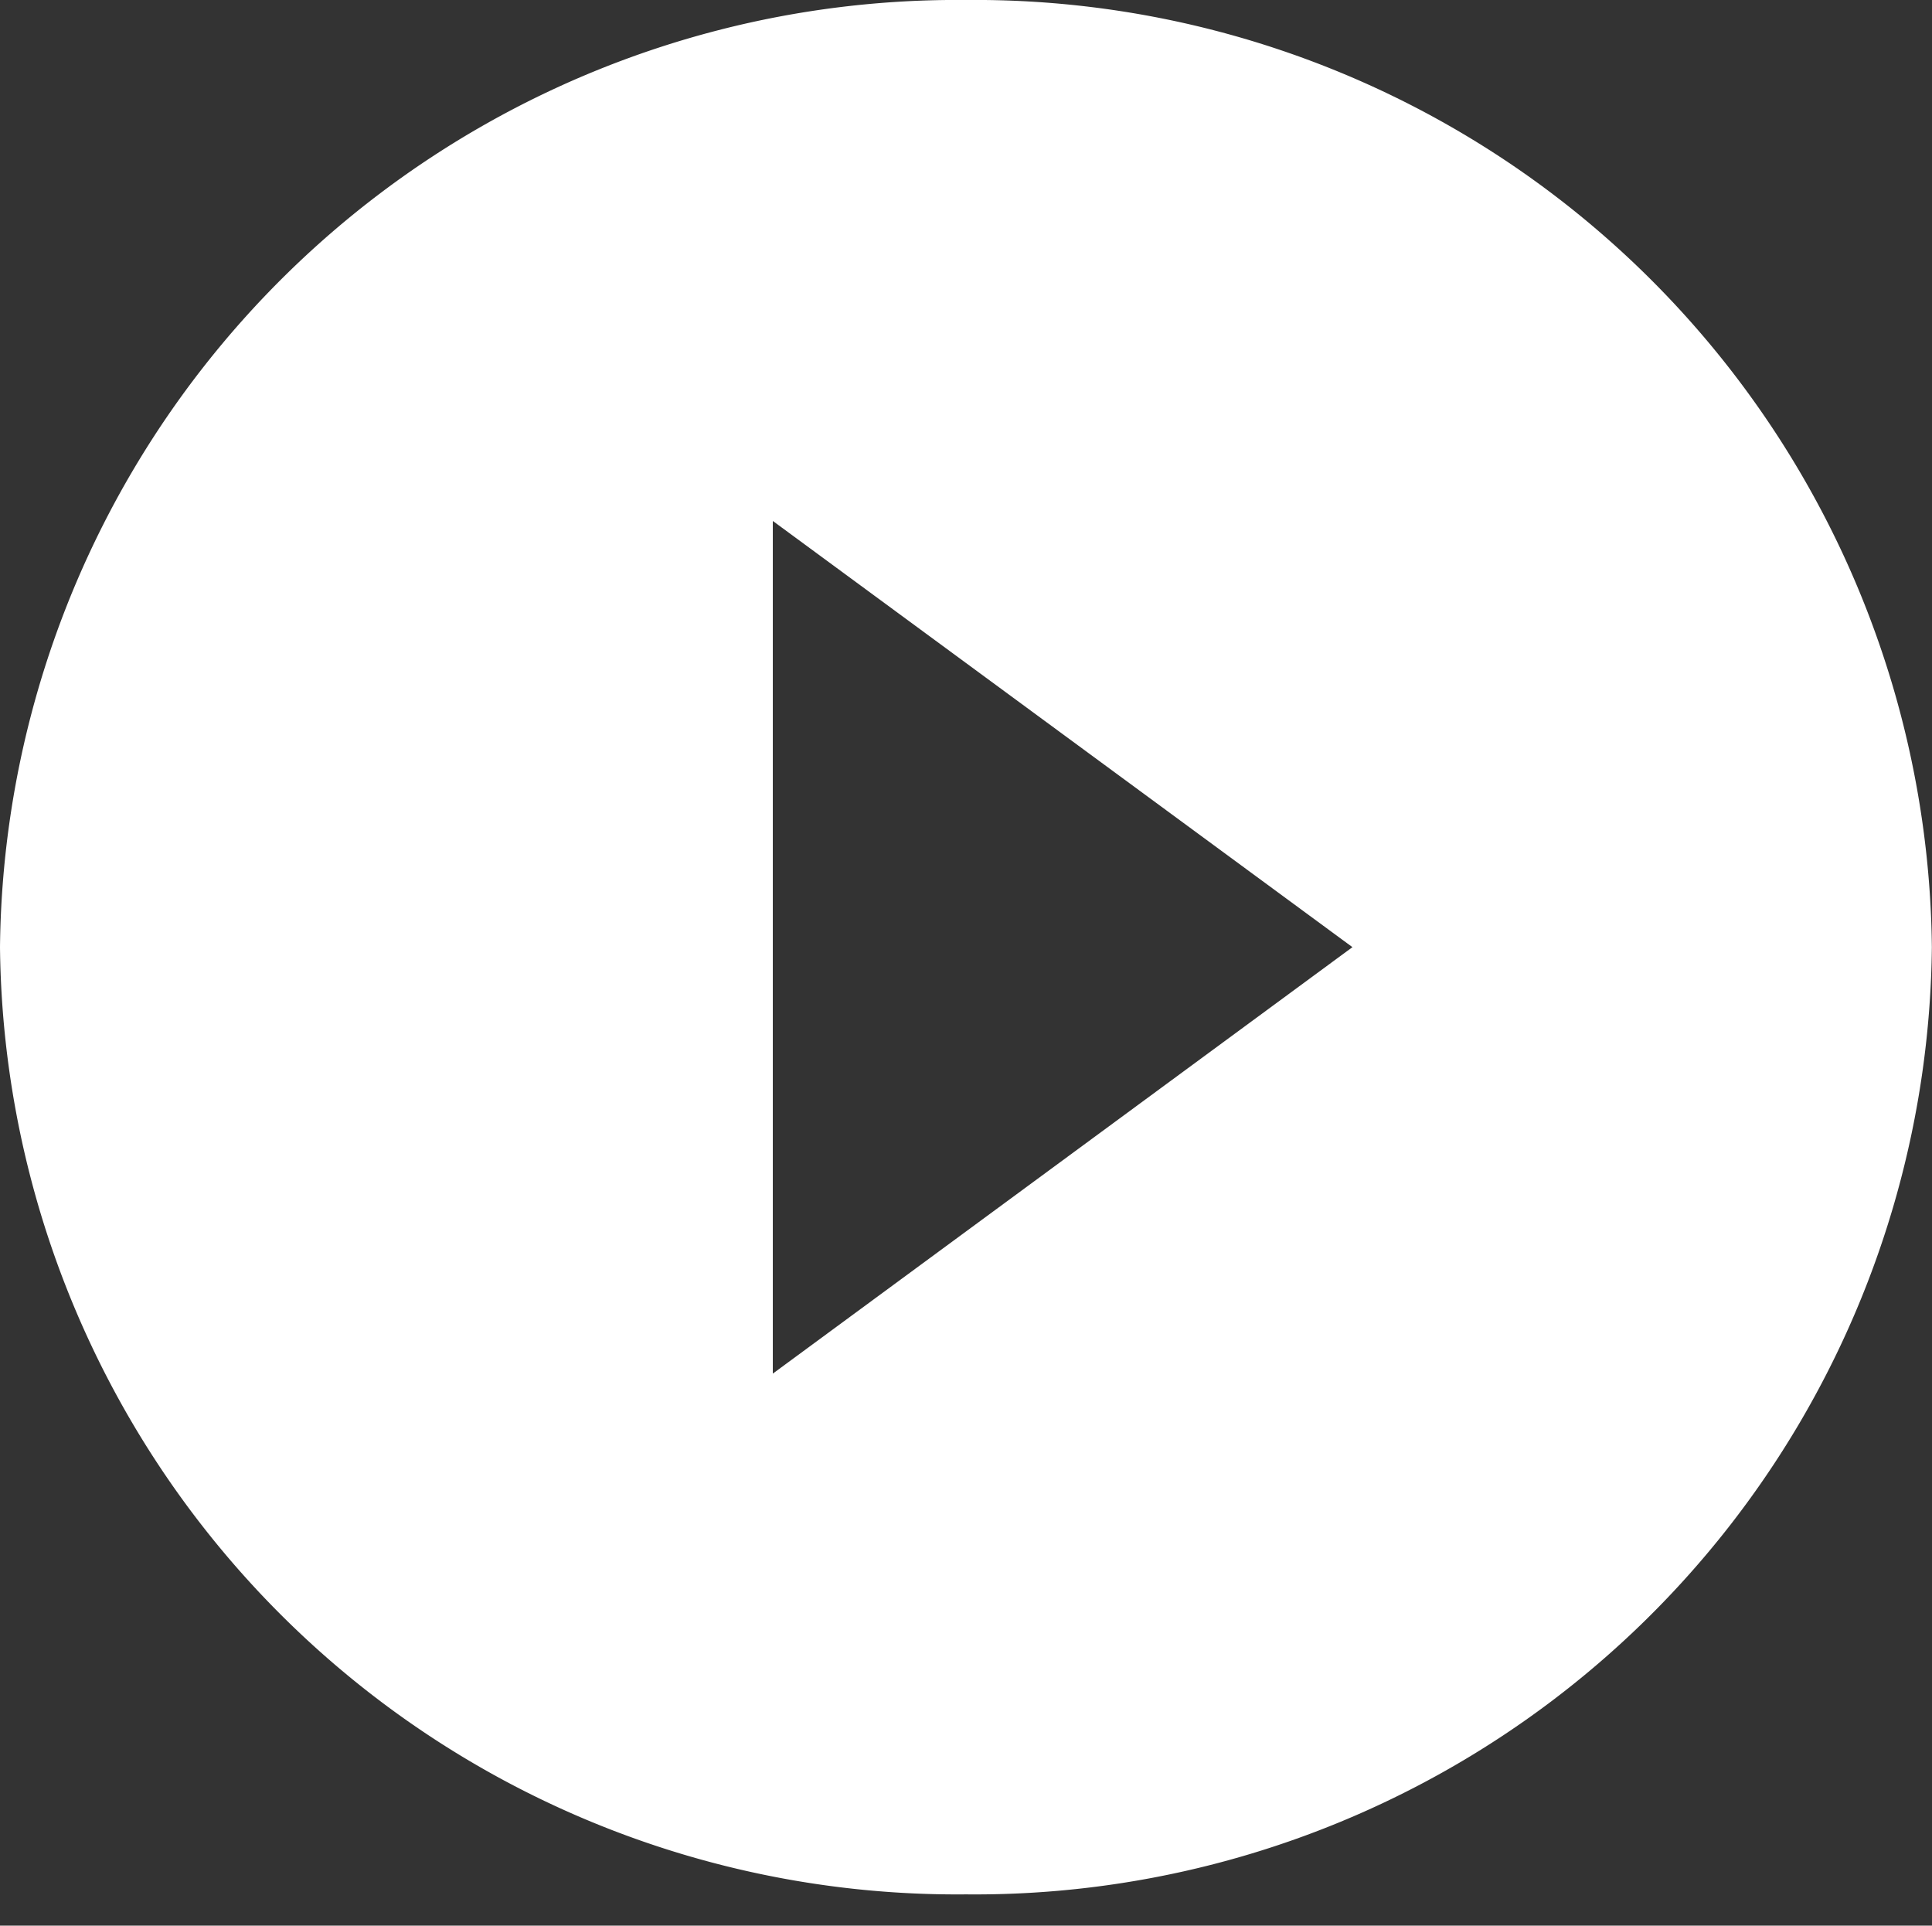 <svg xmlns="http://www.w3.org/2000/svg" width="30.102" height="30" viewBox="0 0 30.102 30"><rect x="0" y="0" width="30.102" height="30" fill="#333333" stroke="none"/><defs><style>.a{fill:#fff;}</style></defs><path class="a" d="M18.051,3A14.911,14.911,0,0,0,3,17.757,14.911,14.911,0,0,0,18.051,32.513,14.911,14.911,0,0,0,33.1,17.757,14.911,14.911,0,0,0,18.051,3Zm-3.01,21.4V11.116l9.031,6.64Z" transform="translate(-3 -3)"/></svg>